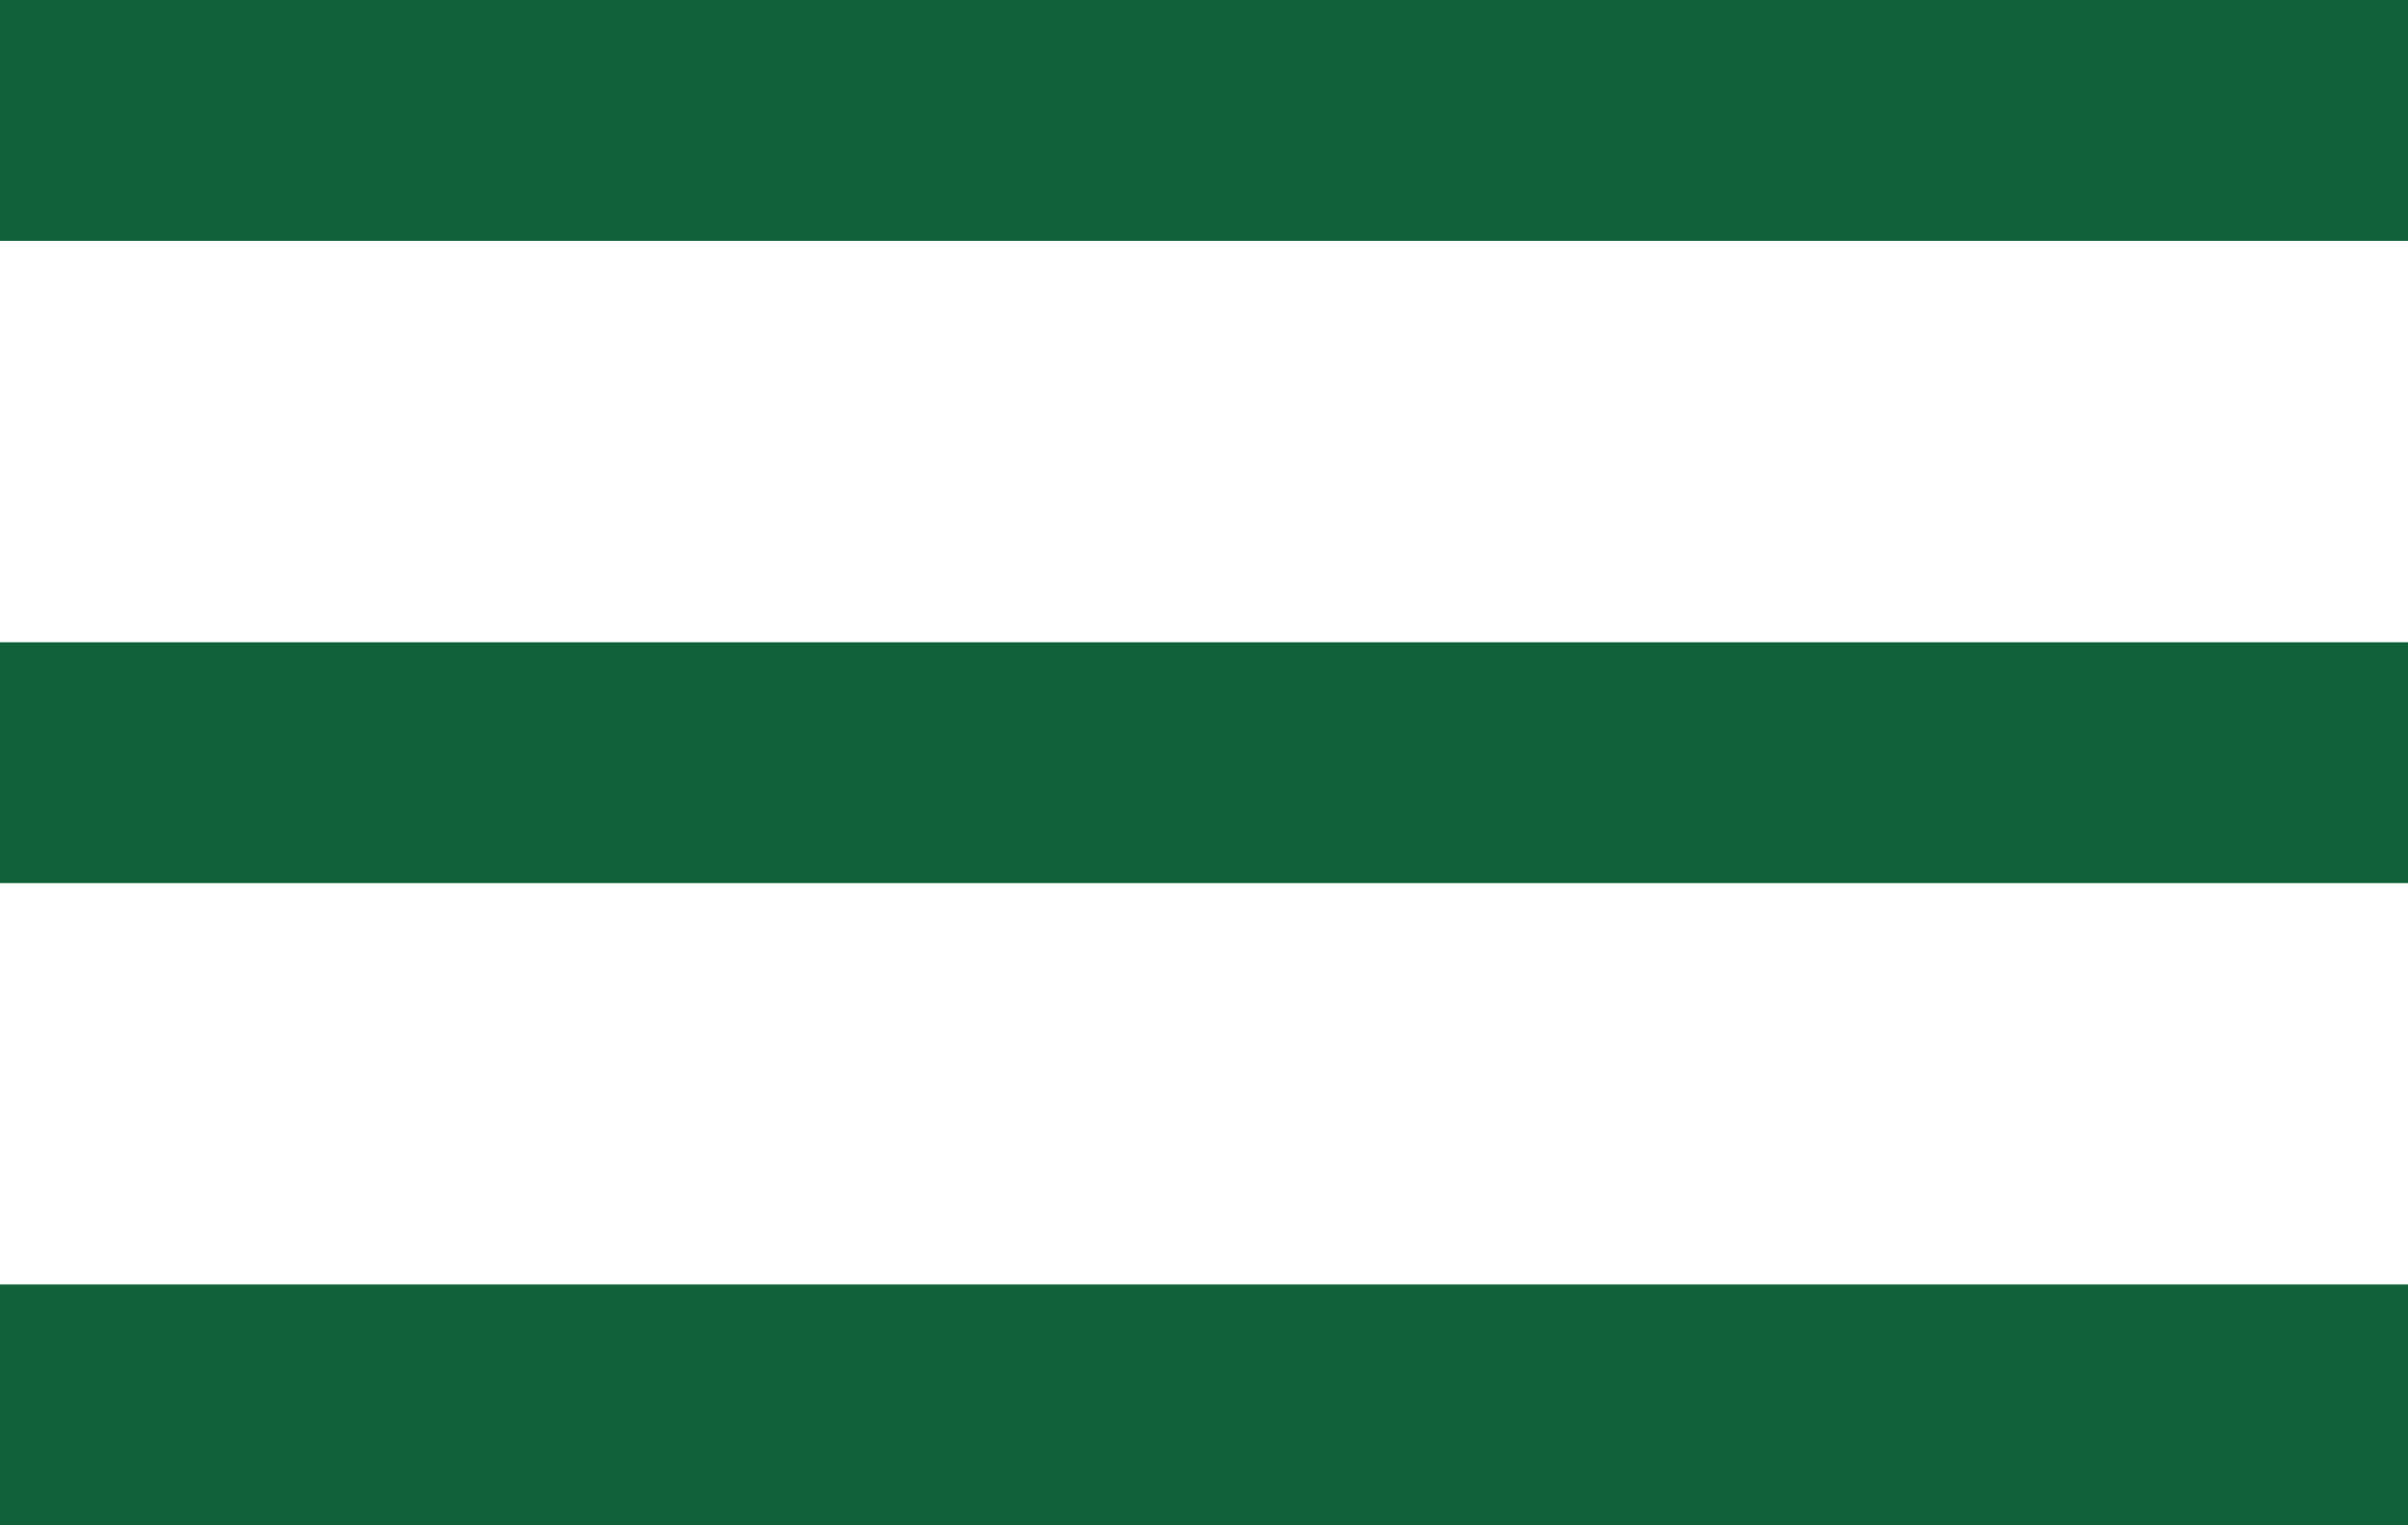 <svg xmlns="http://www.w3.org/2000/svg" width="30" height="19" viewBox="0 0 30 19">
  <g id="icon-menu" transform="translate(-10 -55)">
    <rect id="one" width="30" height="3" transform="translate(10 55)" fill="#11623a"/>
    <rect id="two" width="30" height="3" transform="translate(10 63)" fill="#11623a"/>
    <rect id="three" width="30" height="3" transform="translate(10 71)" fill="#11623a"/>
  </g>
</svg>
